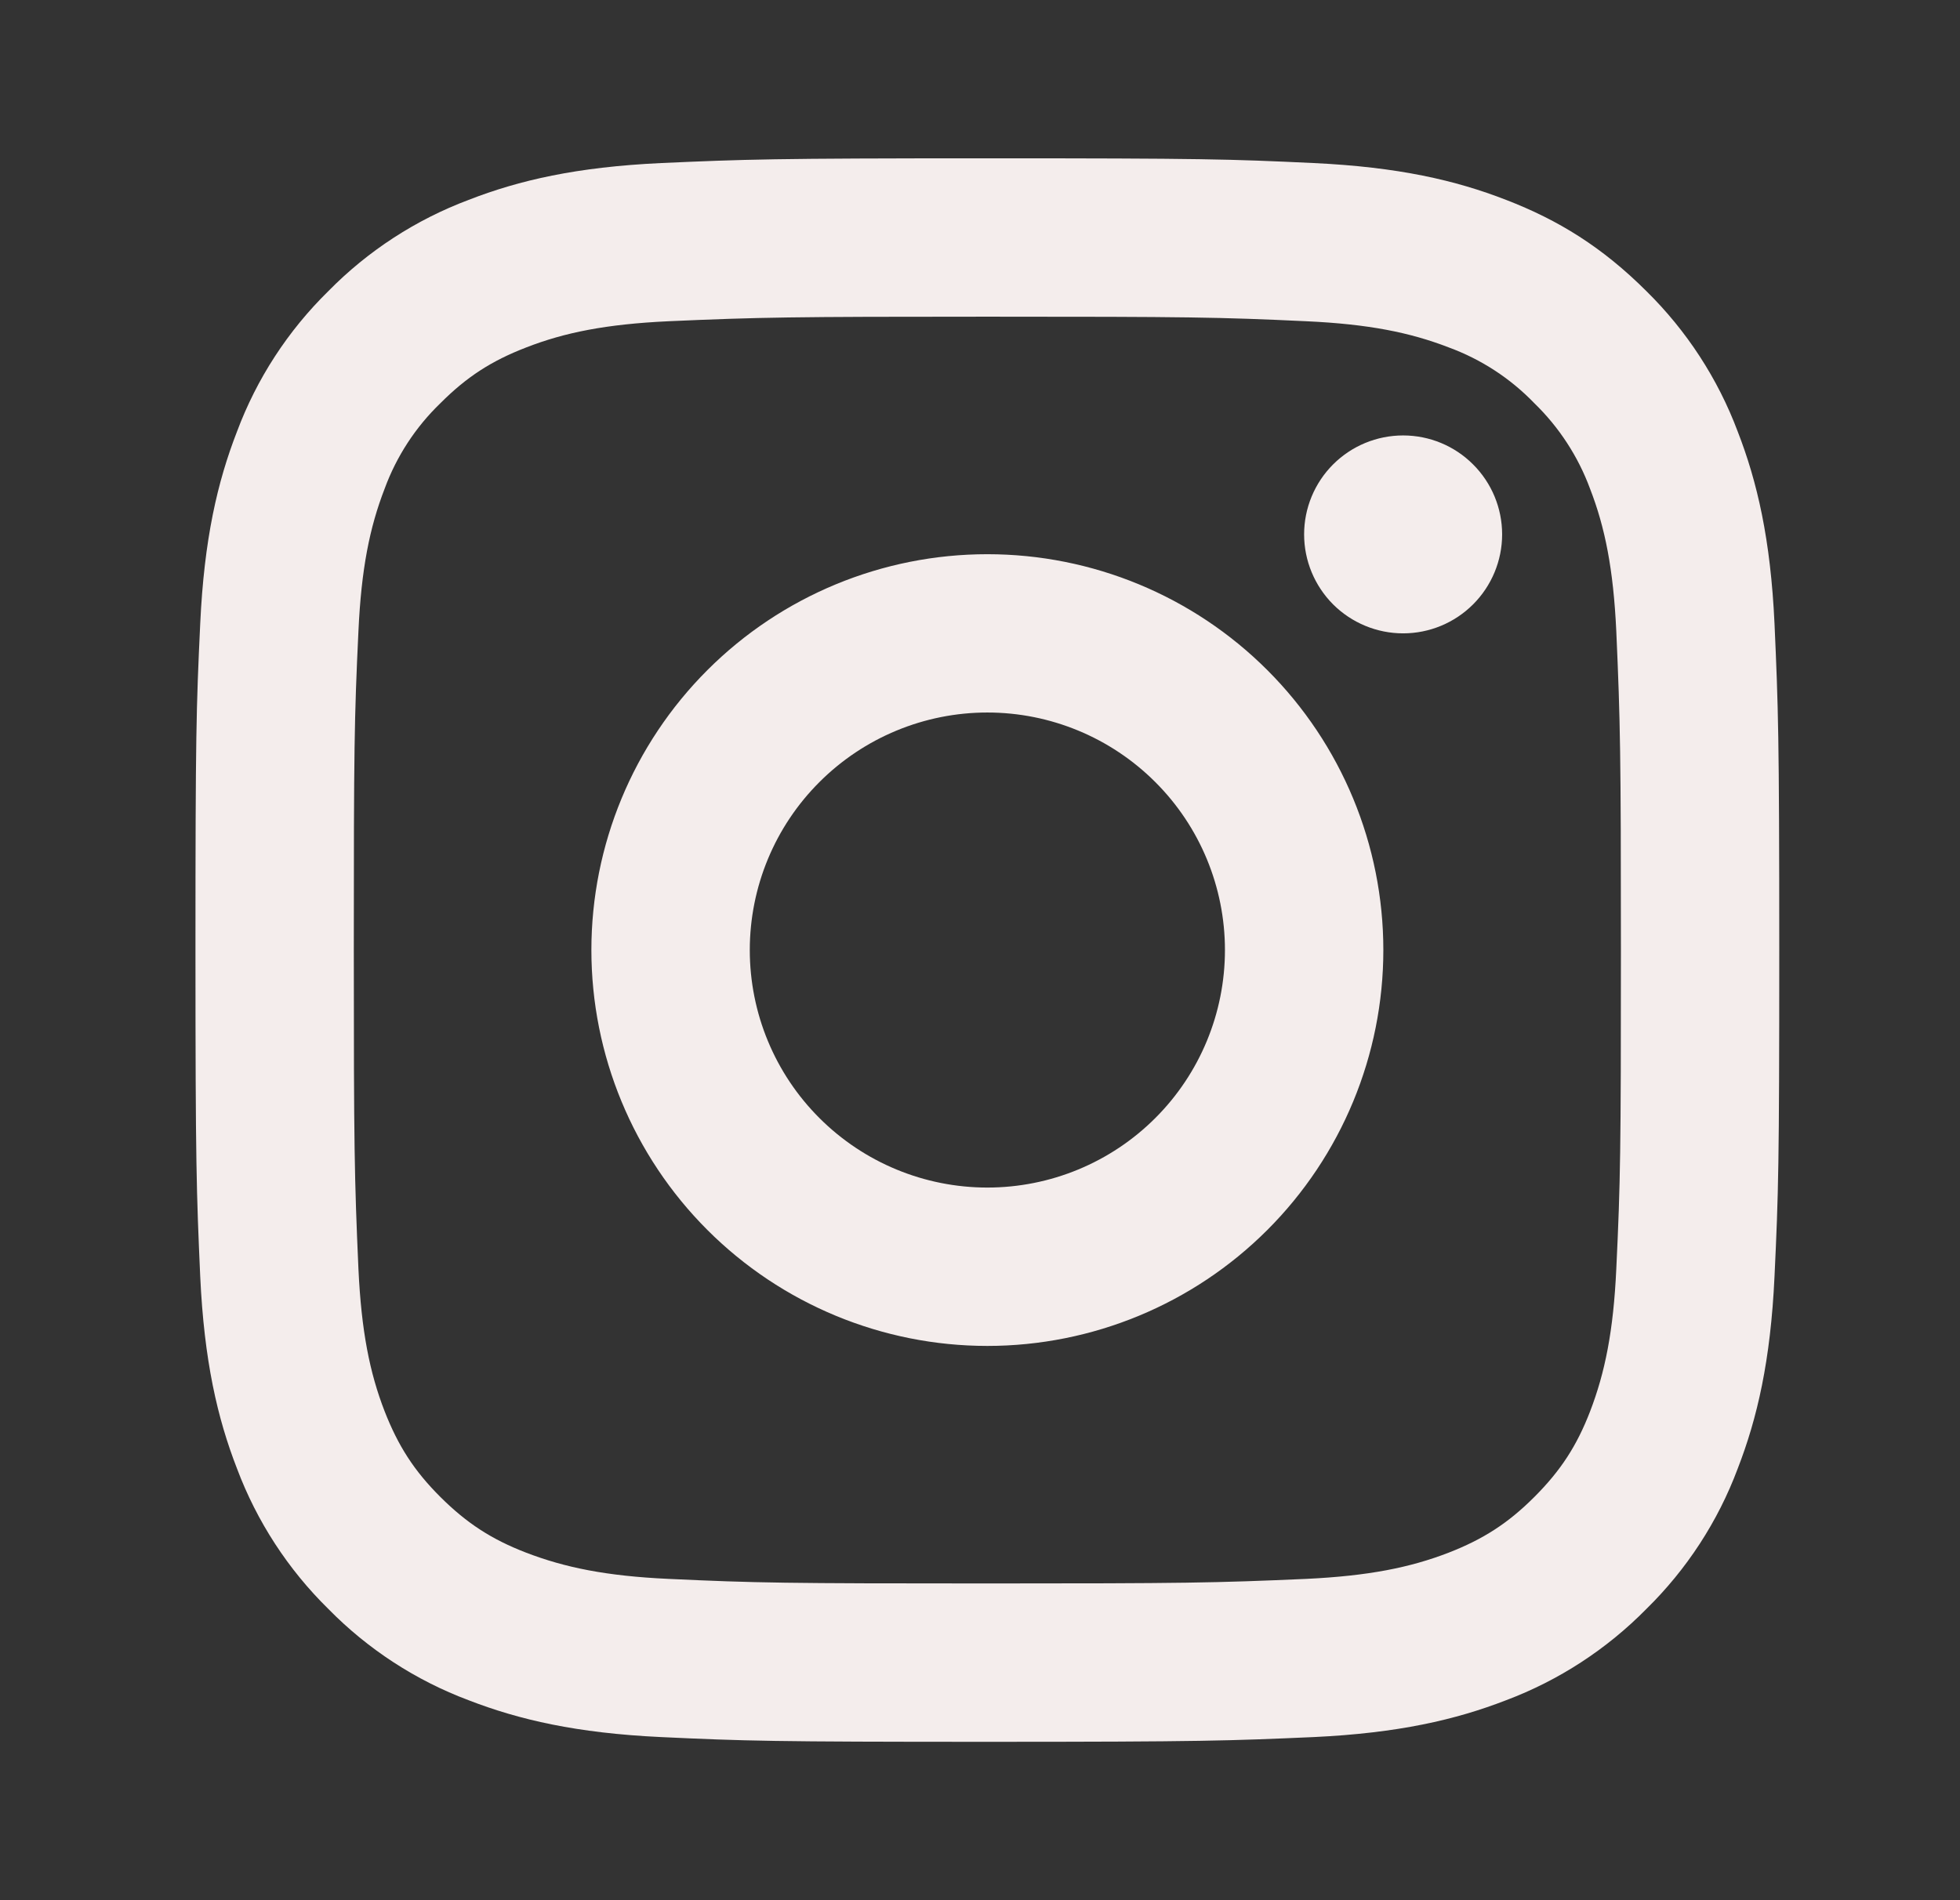 <svg width="33" height="32" viewBox="0 0 33 32" fill="none" xmlns="http://www.w3.org/2000/svg">
<rect x="0" y="0" width="33" height="32" fill="#333333" stroke="none"/>
<g clip-path="url(#clip0_369_504)">
<path d="M16.624 11.999C15.563 11.999 14.546 12.421 13.796 13.171C13.045 13.921 12.624 14.938 12.624 15.999C12.624 17.06 13.045 18.078 13.796 18.828C14.546 19.578 15.563 19.999 16.624 19.999C17.685 19.999 18.702 19.578 19.452 18.828C20.203 18.078 20.624 17.06 20.624 15.999C20.624 14.938 20.203 13.921 19.452 13.171C18.702 12.421 17.685 11.999 16.624 11.999ZM16.624 9.333C18.392 9.333 20.088 10.035 21.338 11.285C22.588 12.535 23.291 14.231 23.291 15.999C23.291 17.767 22.588 19.463 21.338 20.713C20.088 21.963 18.392 22.666 16.624 22.666C14.856 22.666 13.16 21.963 11.91 20.713C10.66 19.463 9.957 17.767 9.957 15.999C9.957 14.231 10.66 12.535 11.91 11.285C13.16 10.035 14.856 9.333 16.624 9.333V9.333ZM25.291 8.999C25.291 9.441 25.115 9.865 24.802 10.178C24.49 10.49 24.066 10.666 23.624 10.666C23.182 10.666 22.758 10.49 22.445 10.178C22.133 9.865 21.957 9.441 21.957 8.999C21.957 8.557 22.133 8.133 22.445 7.821C22.758 7.508 23.182 7.333 23.624 7.333C24.066 7.333 24.49 7.508 24.802 7.821C25.115 8.133 25.291 8.557 25.291 8.999V8.999ZM16.624 5.333C13.325 5.333 12.787 5.342 11.252 5.41C10.207 5.459 9.505 5.599 8.855 5.853C8.276 6.077 7.859 6.345 7.415 6.79C6.997 7.193 6.676 7.685 6.476 8.23C6.223 8.883 6.083 9.583 6.035 10.627C5.965 12.099 5.957 12.614 5.957 15.999C5.957 19.298 5.967 19.837 6.035 21.371C6.084 22.415 6.224 23.118 6.476 23.767C6.703 24.347 6.969 24.765 7.412 25.207C7.861 25.655 8.279 25.923 8.852 26.145C9.511 26.399 10.212 26.541 11.252 26.589C12.724 26.658 13.239 26.666 16.624 26.666C19.923 26.666 20.461 26.657 21.996 26.589C23.039 26.539 23.741 26.399 24.392 26.147C24.969 25.922 25.389 25.654 25.832 25.211C26.281 24.762 26.549 24.345 26.771 23.771C27.024 23.114 27.165 22.411 27.213 21.371C27.283 19.899 27.291 19.385 27.291 15.999C27.291 12.701 27.281 12.162 27.213 10.627C27.164 9.585 27.024 8.881 26.771 8.23C26.57 7.686 26.249 7.194 25.833 6.79C25.43 6.372 24.938 6.051 24.393 5.851C23.74 5.598 23.039 5.458 21.996 5.41C20.524 5.341 20.009 5.333 16.624 5.333ZM16.624 2.666C20.247 2.666 20.699 2.679 22.12 2.746C23.54 2.813 24.507 3.035 25.357 3.366C26.237 3.705 26.979 4.163 27.72 4.903C28.398 5.57 28.923 6.376 29.257 7.266C29.587 8.115 29.811 9.083 29.877 10.503C29.94 11.925 29.957 12.377 29.957 15.999C29.957 19.622 29.944 20.074 29.877 21.495C29.811 22.915 29.587 23.882 29.257 24.733C28.924 25.623 28.399 26.429 27.72 27.095C27.053 27.773 26.247 28.298 25.357 28.633C24.508 28.962 23.54 29.186 22.12 29.253C20.699 29.315 20.247 29.333 16.624 29.333C13.001 29.333 12.549 29.319 11.128 29.253C9.708 29.186 8.741 28.962 7.891 28.633C7 28.299 6.194 27.774 5.528 27.095C4.85 26.429 4.325 25.622 3.991 24.733C3.66 23.883 3.437 22.915 3.371 21.495C3.308 20.074 3.291 19.622 3.291 15.999C3.291 12.377 3.304 11.925 3.371 10.503C3.437 9.082 3.66 8.117 3.991 7.266C4.324 6.375 4.849 5.569 5.528 4.903C6.194 4.225 7.001 3.7 7.891 3.366C8.741 3.035 9.707 2.813 11.128 2.746C12.549 2.683 13.001 2.666 16.624 2.666Z" fill="#F4EDEC"/>
</g>
<defs>
<clipPath id="clip0_369_504">
<rect width="32" height="32" fill="white" transform="translate(0.623)"/>
</clipPath>
</defs>
</svg>
